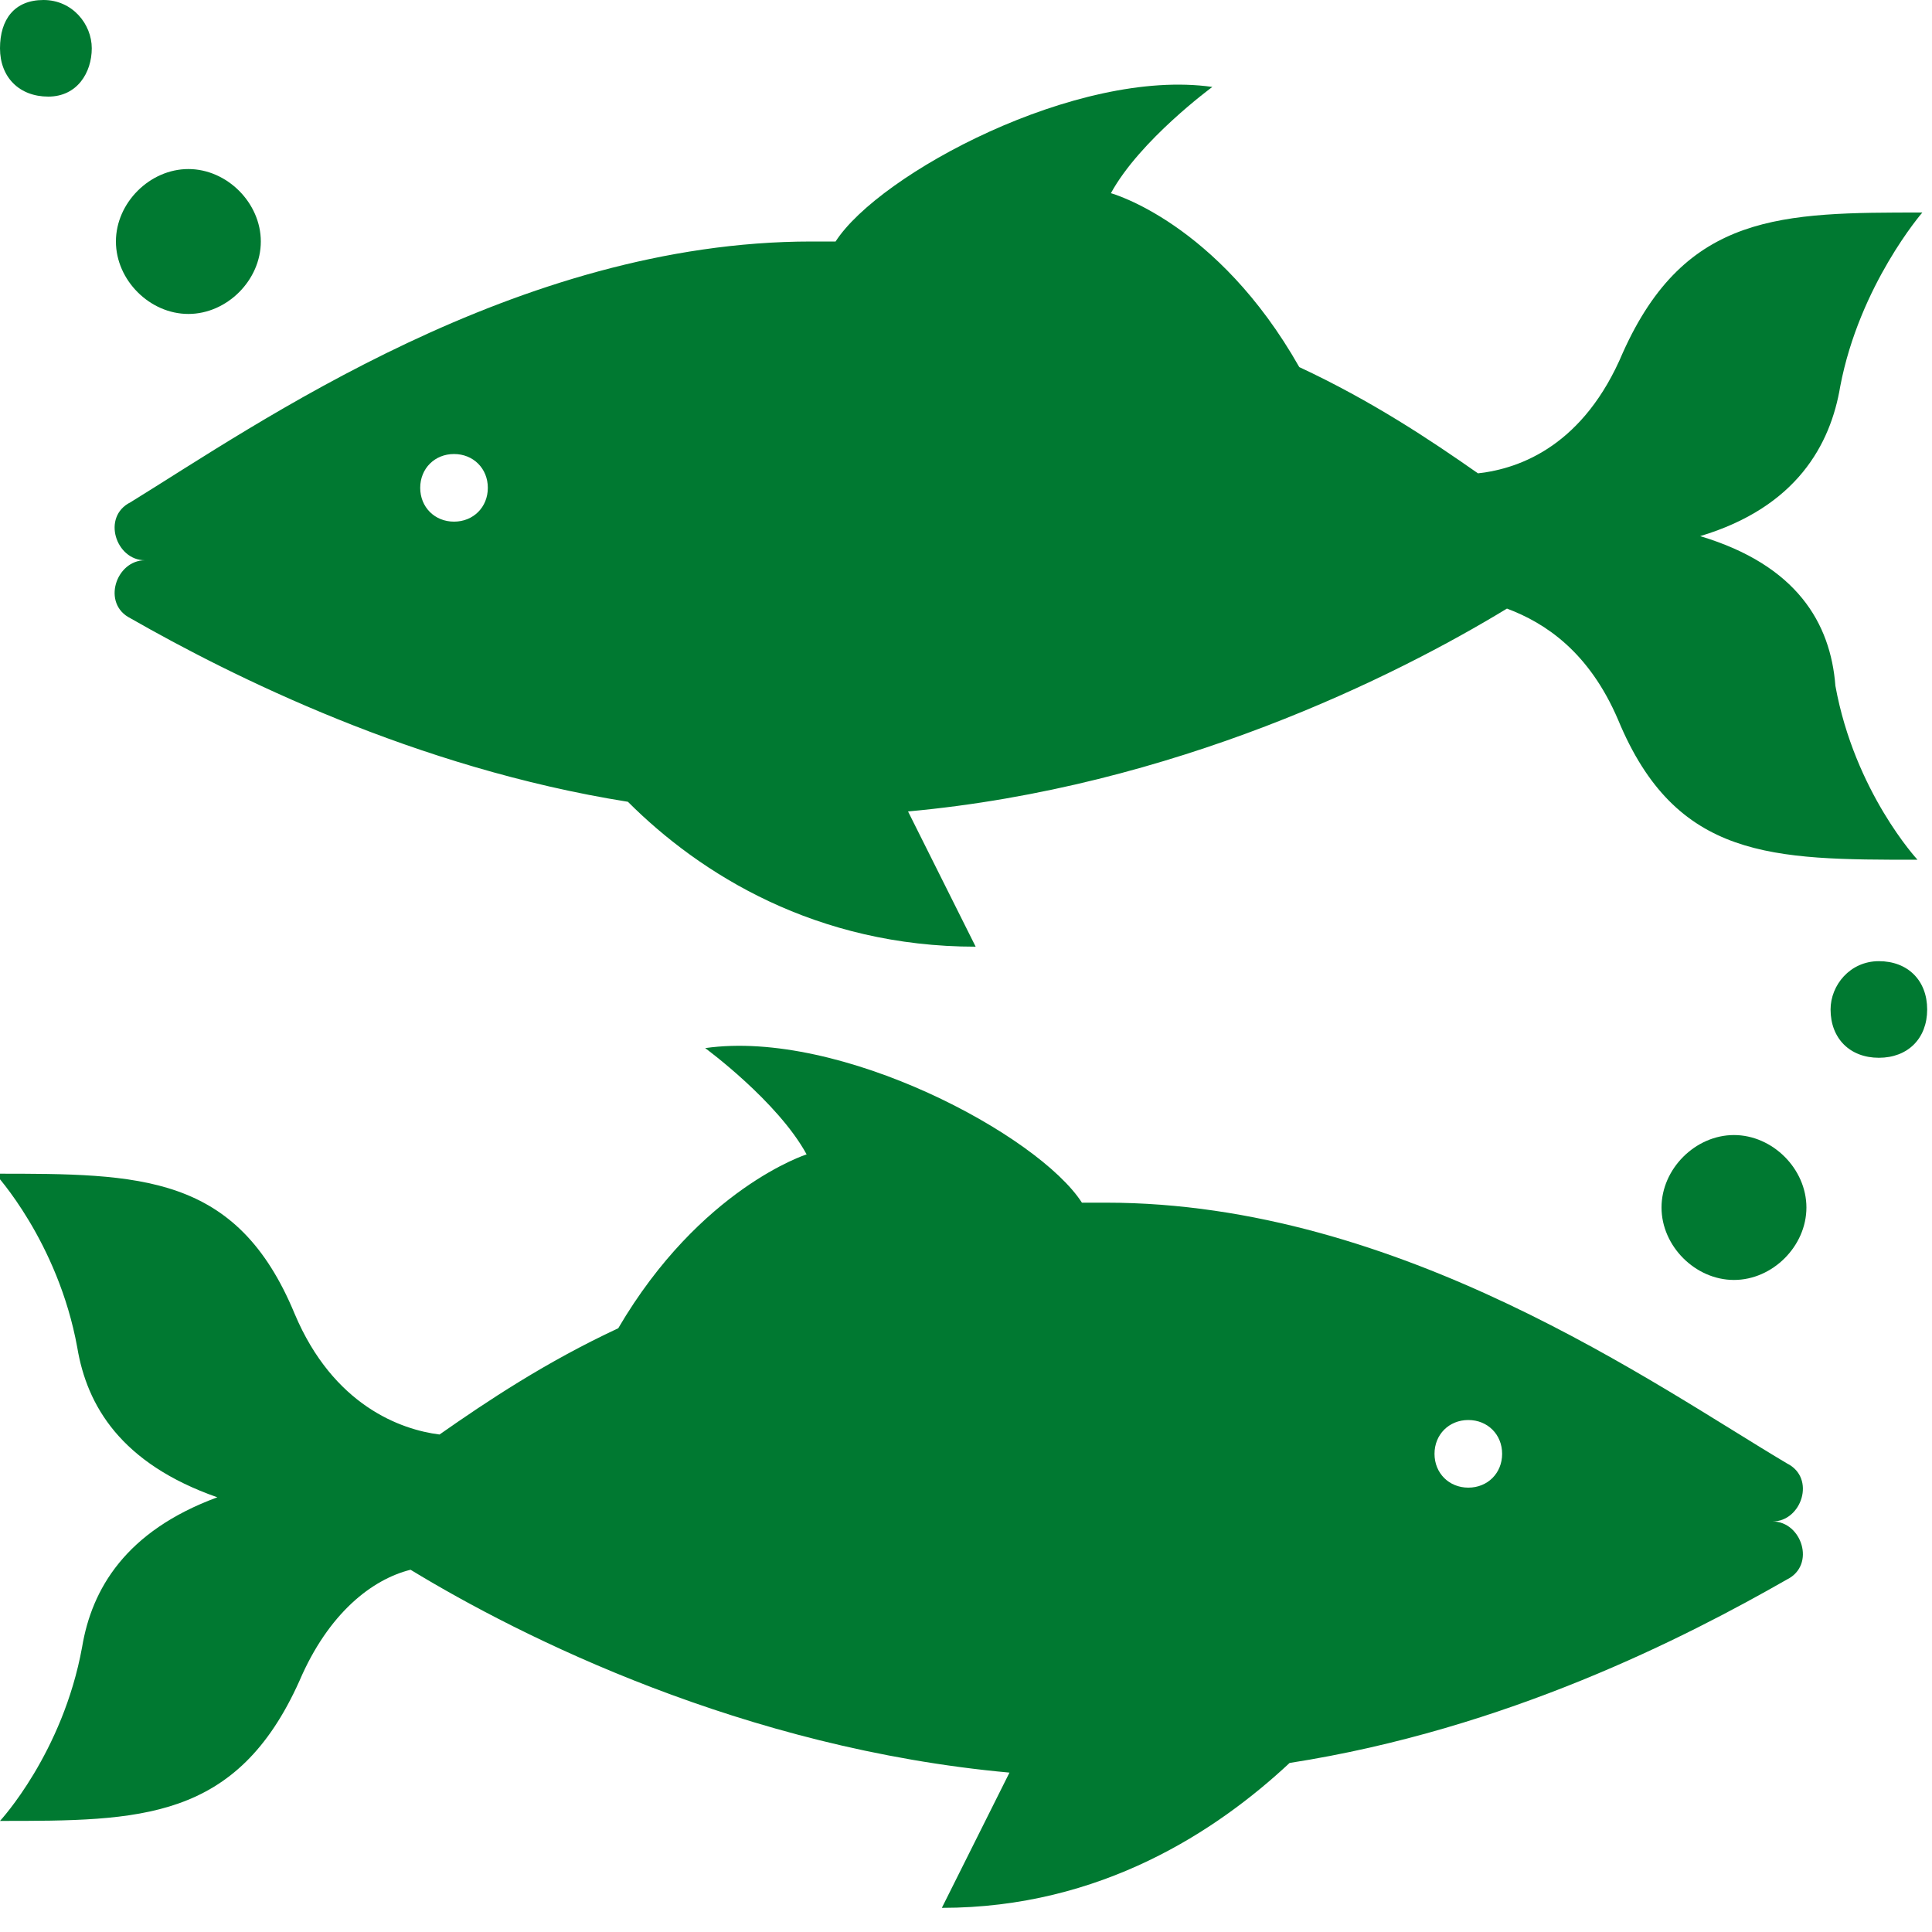 <?xml version="1.0" encoding="utf-8"?>
<!-- Generator: Adobe Illustrator 25.0.1, SVG Export Plug-In . SVG Version: 6.00 Build 0)  -->
<svg version="1.1" id="Layer_1" xmlns="http://www.w3.org/2000/svg" xmlns:xlink="http://www.w3.org/1999/xlink" x="0px" y="0px"
	 viewBox="0 0 40 40" style="enable-background:new 0 0 40 40;" xml:space="preserve">
<style type="text/css">
	.st0{fill-rule:evenodd;clip-rule:evenodd;fill:#007931;}
</style>
<desc>Created with Sketch.</desc>
<g id="_Components-Library">
	<g id="C105-Statistics" transform="translate(-155, -258)">
		<g id="Item-1" transform="translate(0, 50)">
			<g transform="translate(155, 191)">
				<g id="Icon---Fish" transform="translate(0, 17)">
					<path id="Fill-1" class="st0" d="M29.7,30.1c0-0.4,0.3-0.7,0.7-0.7s0.7,0.3,0.7,0.7c0,0.4-0.3,0.7-0.7,0.7S29.7,30.5,29.7,30.1
						 M1.7,34.1C1.3,36.3,0,37.7,0,37.7c2.9,0,4.9,0,6.2-2.9c0.6-1.4,1.5-2.1,2.3-2.3c2.3,1.4,6.9,3.7,12.4,4.2l-1.4,2.8
						c3.3,0,5.7-1.6,7.2-3c4.5-0.7,8.2-2.6,10.3-3.8c0.6-0.3,0.3-1.2-0.3-1.2c0.6,0,0.9-0.9,0.3-1.2c-2.7-1.6-8-5.4-14.1-5.4
						c-0.2,0-0.3,0-0.5,0c-0.9-1.4-5-3.6-7.8-3.2c0,0,1.5,1.1,2.1,2.2c0,0-2.2,0.7-3.9,3.6l0,0c-1.5,0.7-2.7,1.5-3.7,2.2
						c-0.8-0.1-2.2-0.6-3-2.5c-1.2-2.9-3.2-2.9-6.2-2.9c0,0,1.3,1.4,1.7,3.6c0.2,1.2,0.9,2.4,2.9,3.1C2.6,31.7,1.9,32.9,1.7,34.1"/>
					<path id="Fill-4" class="st0" d="M34.4,25c0-0.8,0.7-1.5,1.5-1.5s1.5,0.7,1.5,1.5c0,0.8-0.7,1.5-1.5,1.5S34.4,25.8,34.4,25"/>
					<path id="Fill-6" class="st0" d="M37.9,20.9c0-0.5,0.4-1,1-1s1,0.4,1,1s-0.4,1-1,1S37.9,21.5,37.9,20.9"/>
					<path id="Fill-9" class="st0" d="M9.4,10.8c-0.4,0-0.7-0.3-0.7-0.7c0-0.4,0.3-0.7,0.7-0.7c0.4,0,0.7,0.3,0.7,0.7
						C10.1,10.5,9.8,10.8,9.4,10.8 M35.2,11.1c2-0.6,2.7-1.9,2.9-3.1c0.4-2.1,1.7-3.6,1.7-3.6c-2.9,0-4.9,0-6.2,2.9
						c-0.8,1.9-2.1,2.4-3,2.5c-1-0.7-2.2-1.5-3.7-2.2l0,0c-1.7-3-3.9-3.6-3.9-3.6c0.6-1.1,2.1-2.2,2.1-2.2c-2.8-0.4-6.9,1.8-7.8,3.2
						c-0.2,0-0.3,0-0.5,0c-6.1,0-11.5,3.8-14.1,5.4c-0.6,0.3-0.3,1.2,0.3,1.2c-0.6,0-0.9,0.9-0.3,1.2c2.1,1.2,5.9,3.1,10.3,3.8
						c1.5,1.5,3.9,3,7.2,3l-1.4-2.8c5.5-0.5,10.1-2.8,12.4-4.2c0.8,0.3,1.7,0.9,2.3,2.3c1.2,2.9,3.2,2.9,6.2,2.9
						c0,0-1.3-1.4-1.7-3.6C37.9,12.9,37.2,11.7,35.2,11.1"/>
					<path id="Fill-11" class="st0" d="M5.4,5c0-0.8-0.7-1.5-1.5-1.5S2.4,4.2,2.4,5s0.7,1.5,1.5,1.5S5.4,5.8,5.4,5"/>
					<path id="Fill-13" class="st0" d="M1.9,1c0-0.5-0.4-1-1-1S0,0.4,0,1s0.4,1,1,1S1.9,1.5,1.9,1"/>
				</g>
			</g>
		</g>
	</g>
</g>
</svg>
